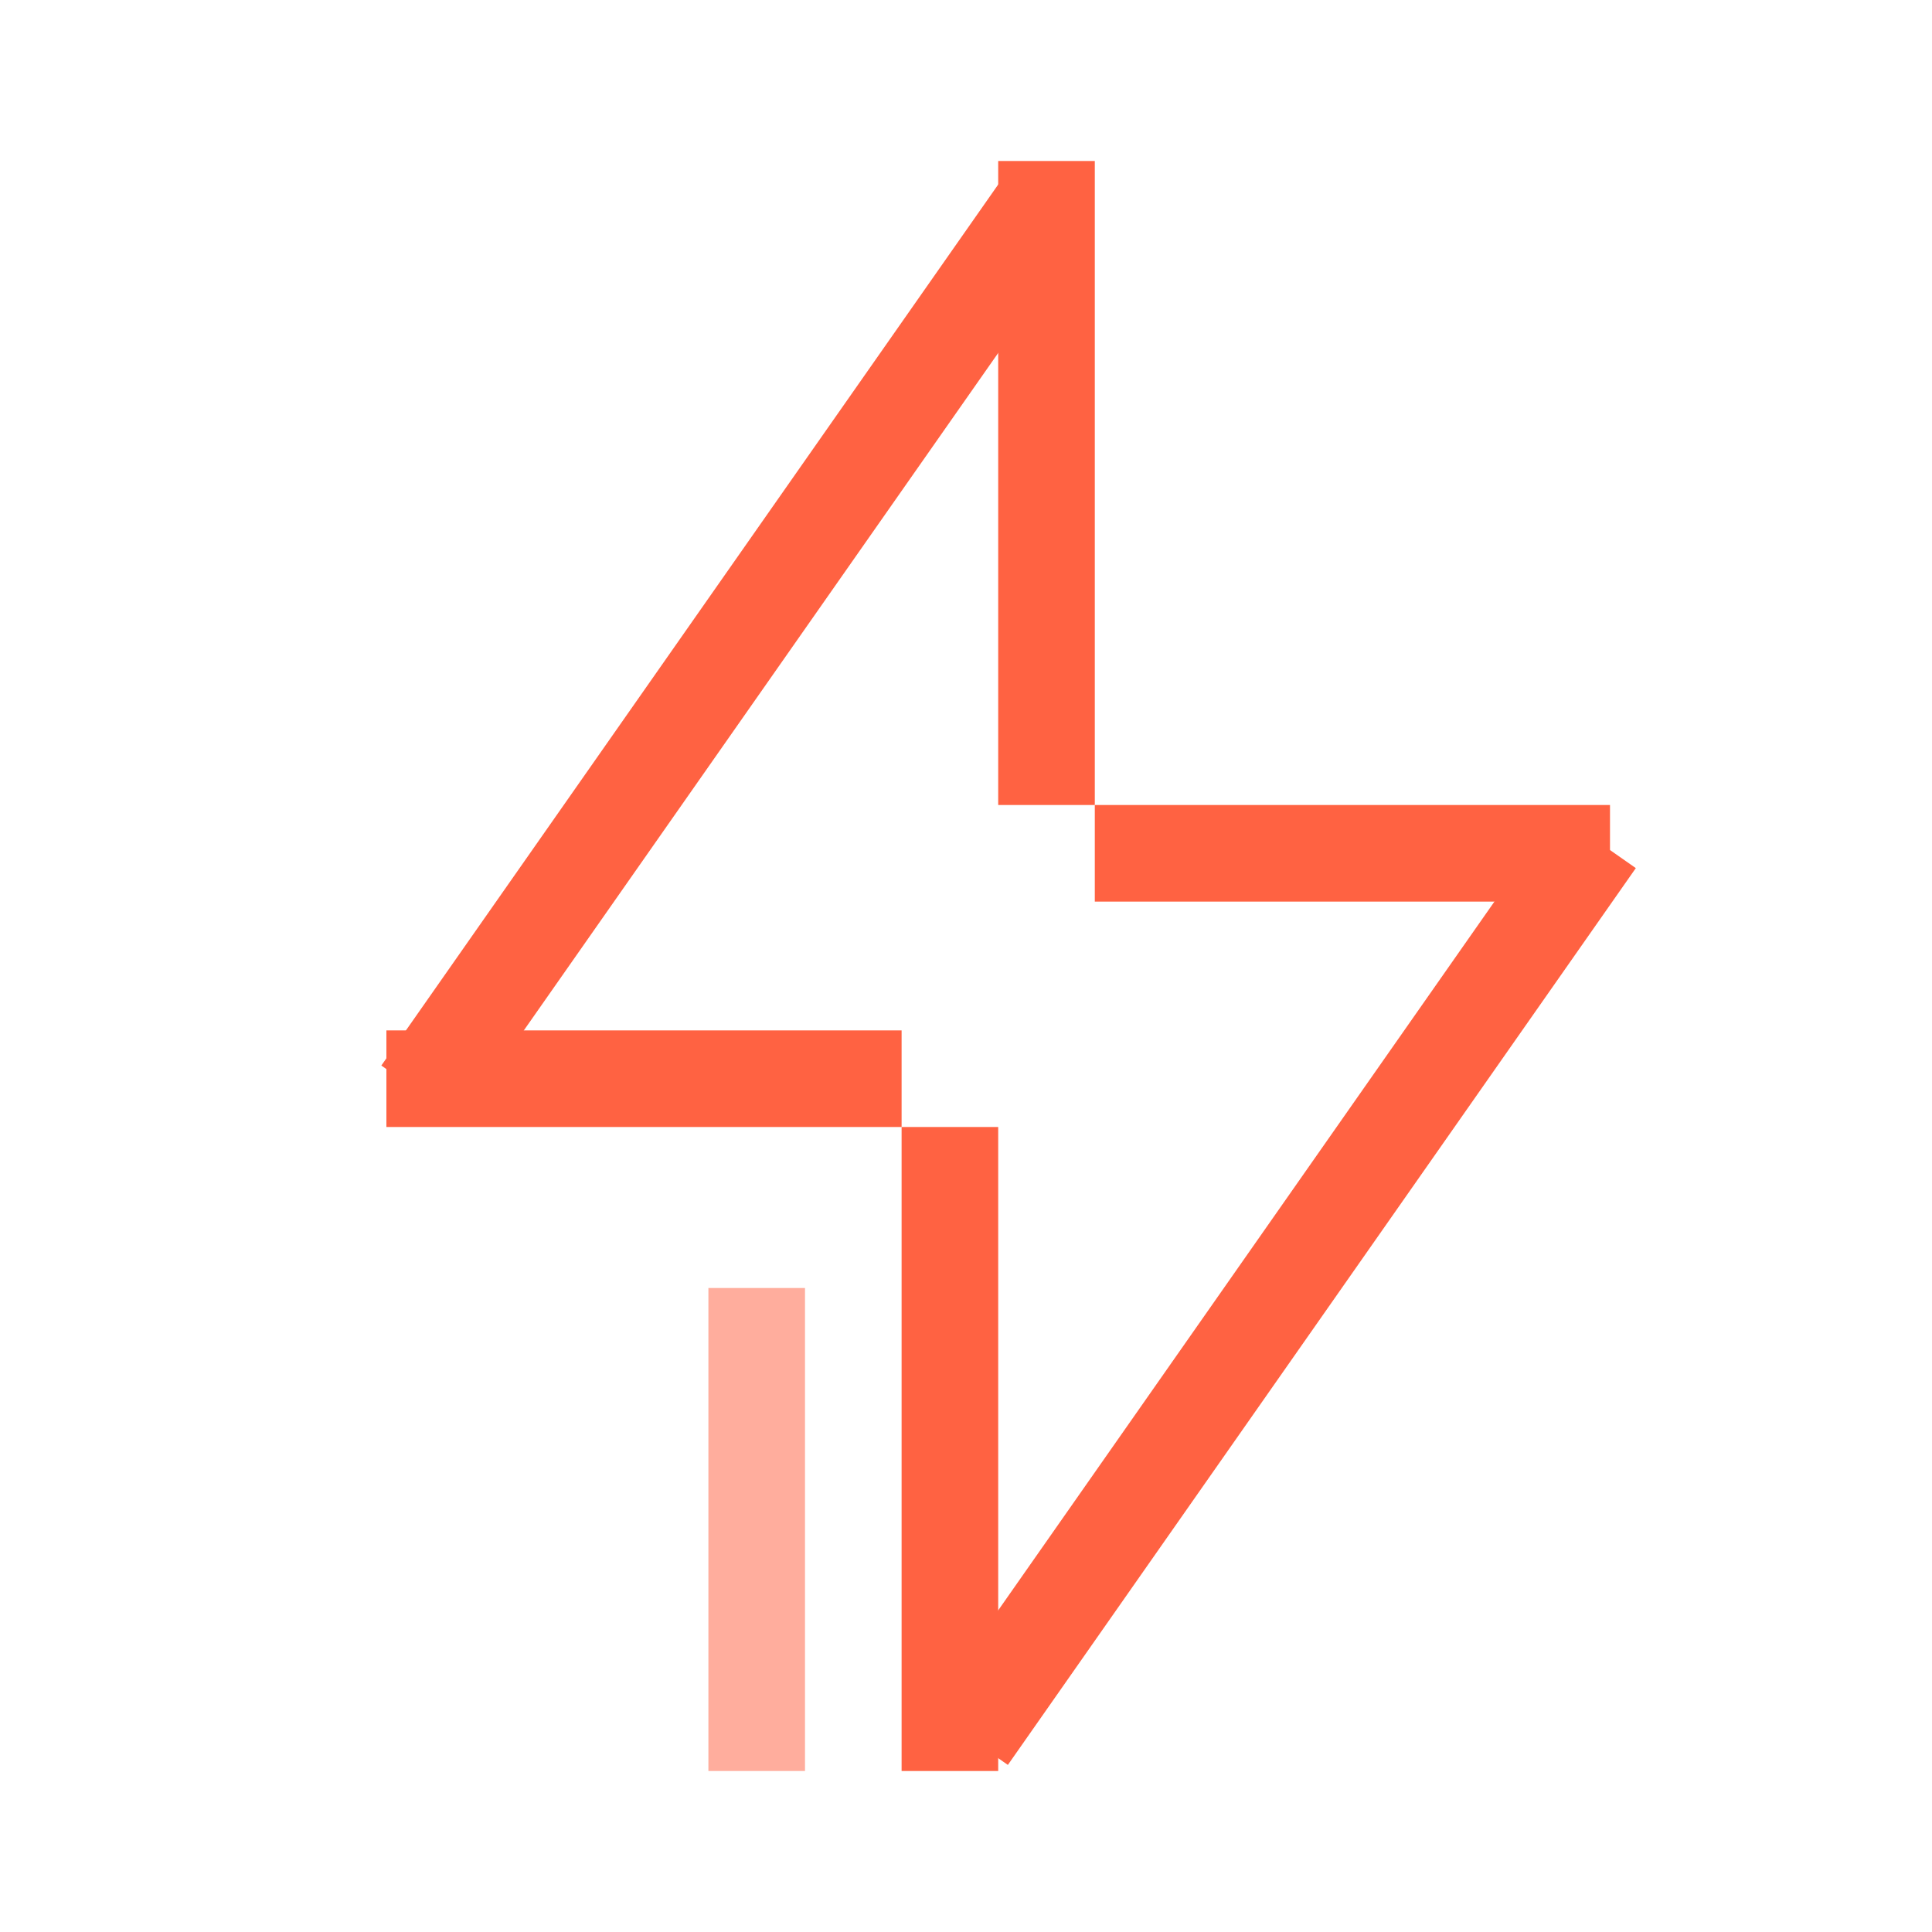 <svg width="60" height="60" viewBox="0 0 60 60" fill="none" xmlns="http://www.w3.org/2000/svg">
<path d="M48.344 25.239L50.802 26.96L31.3 54.811L28.843 53.091L48.344 25.239Z" fill="#FF6242"/>
<path d="M31.344 5.239L33.802 6.96L14.3 34.811L11.843 33.091L31.344 5.239Z" fill="#FF6242"/>
<path d="M34 25L50 25V28L34 28V25Z" fill="#FF6242"/>
<path d="M12 32L28 32V35H12V32Z" fill="#FF6242"/>
<path d="M28 55L28 35H31L31 55H28Z" fill="#FF6242"/>
<path opacity="0.8" d="M22 55L22 40H25L25 55H22Z" fill="#FF9985"/>
<path d="M34 5L34 25L31 25L31 5L34 5Z" fill="#FF6242"/>
</svg>
